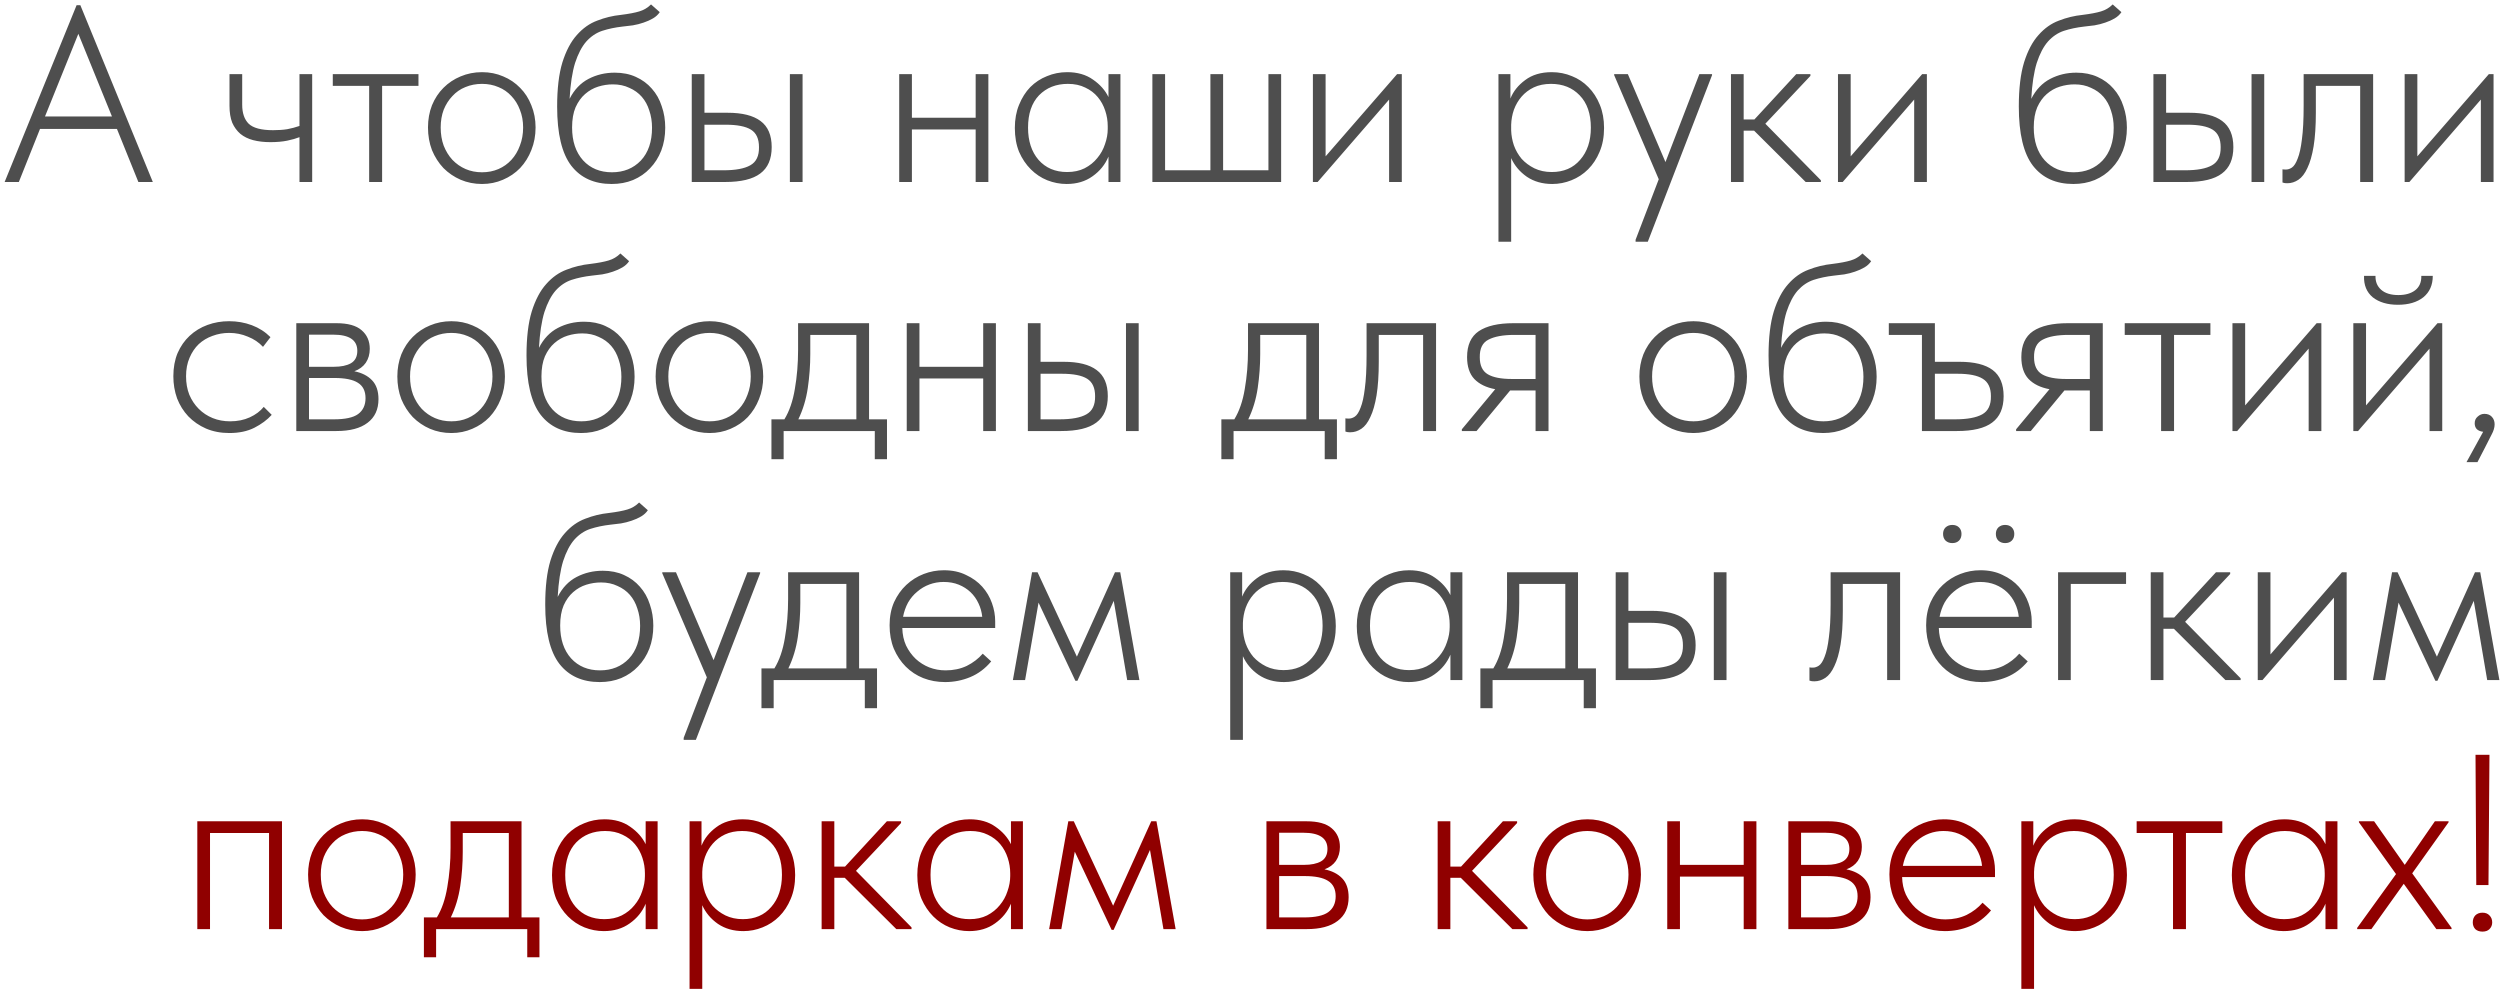 <?xml version="1.0" encoding="UTF-8"?> <svg xmlns="http://www.w3.org/2000/svg" width="522" height="207" viewBox="0 0 522 207" fill="none"><path d="M15.996 1.08H16.776L31.908 38H28.892L24.42 26.924H8.352L3.932 38H0.968L15.996 1.08ZM9.392 24.324H23.38L16.36 7.06L9.392 24.324ZM62.531 28.64C61.837 28.917 60.988 29.16 59.983 29.368C58.977 29.576 57.799 29.68 56.447 29.68C55.13 29.68 53.934 29.541 52.859 29.264C51.819 28.987 50.935 28.553 50.207 27.964C49.479 27.34 48.907 26.56 48.491 25.624C48.109 24.653 47.919 23.475 47.919 22.088V15.484H50.571V21.88C50.571 23.613 51.022 24.931 51.923 25.832C52.859 26.733 54.557 27.184 57.019 27.184C58.128 27.184 59.116 27.115 59.983 26.976C60.884 26.803 61.733 26.577 62.531 26.3V15.484H65.183V38H62.531V28.64ZM77.079 17.928H69.487V15.484H87.376V17.928H79.784V38H77.079V17.928ZM100.648 38.416C99.053 38.416 97.562 38.121 96.176 37.532C94.824 36.943 93.628 36.128 92.588 35.088C91.582 34.013 90.785 32.765 90.196 31.344C89.641 29.888 89.364 28.311 89.364 26.612C89.364 24.948 89.641 23.405 90.196 21.984C90.785 20.563 91.582 19.349 92.588 18.344C93.628 17.304 94.824 16.507 96.176 15.952C97.562 15.363 99.053 15.068 100.648 15.068C102.242 15.068 103.716 15.363 105.068 15.952C106.42 16.507 107.598 17.304 108.604 18.344C109.609 19.349 110.389 20.563 110.944 21.984C111.533 23.405 111.828 24.948 111.828 26.612C111.828 28.311 111.533 29.888 110.944 31.344C110.389 32.765 109.609 34.013 108.604 35.088C107.598 36.128 106.402 36.943 105.016 37.532C103.664 38.121 102.208 38.416 100.648 38.416ZM100.648 35.972C101.896 35.972 103.04 35.747 104.08 35.296C105.12 34.845 106.021 34.204 106.784 33.372C107.546 32.54 108.136 31.552 108.552 30.408C109.002 29.264 109.228 27.999 109.228 26.612C109.228 25.26 109.002 24.029 108.552 22.92C108.136 21.811 107.546 20.857 106.784 20.06C106.021 19.228 105.12 18.604 104.08 18.188C103.04 17.737 101.896 17.512 100.648 17.512C99.4 17.512 98.238 17.737 97.164 18.188C96.124 18.604 95.222 19.228 94.46 20.06C93.697 20.857 93.09 21.811 92.64 22.92C92.224 24.029 92.016 25.26 92.016 26.612C92.016 27.999 92.224 29.264 92.64 30.408C93.09 31.552 93.697 32.54 94.46 33.372C95.257 34.204 96.176 34.845 97.216 35.296C98.256 35.747 99.4 35.972 100.648 35.972ZM127.72 38.416C124.08 38.416 121.272 37.151 119.296 34.62C117.32 32.055 116.332 27.929 116.332 22.244C116.332 18.5 116.696 15.432 117.424 13.04C118.187 10.613 119.192 8.707 120.44 7.32C121.688 5.899 123.11 4.893 124.704 4.304C126.299 3.68 127.946 3.281 129.644 3.108C131.308 2.9 132.591 2.657 133.492 2.38C134.428 2.103 135.243 1.617 135.936 0.924L137.756 2.536C137.41 3.056 136.942 3.489 136.352 3.836C135.763 4.183 135.104 4.477 134.376 4.72C133.683 4.963 132.938 5.153 132.14 5.292C131.378 5.396 130.65 5.483 129.956 5.552C128.431 5.725 127.027 6.02 125.744 6.436C124.496 6.852 123.387 7.597 122.416 8.672C121.48 9.747 120.7 11.237 120.076 13.144C119.487 15.051 119.106 17.547 118.932 20.632C119.903 18.725 121.22 17.339 122.884 16.472C124.548 15.605 126.368 15.172 128.344 15.172C130.008 15.172 131.482 15.467 132.764 16.056C134.082 16.645 135.191 17.46 136.092 18.5C137.028 19.54 137.722 20.771 138.172 22.192C138.658 23.579 138.9 25.069 138.9 26.664C138.9 28.397 138.623 29.992 138.068 31.448C137.514 32.869 136.734 34.1 135.728 35.14C134.758 36.18 133.579 36.995 132.192 37.584C130.84 38.139 129.35 38.416 127.72 38.416ZM127.772 35.972C130.234 35.972 132.244 35.157 133.804 33.528C135.364 31.864 136.144 29.576 136.144 26.664C136.144 25.381 135.954 24.185 135.572 23.076C135.226 21.967 134.706 21.013 134.012 20.216C133.319 19.419 132.452 18.795 131.412 18.344C130.407 17.859 129.263 17.616 127.98 17.616C126.94 17.616 125.918 17.772 124.912 18.084C123.907 18.396 122.988 18.916 122.156 19.644C121.359 20.337 120.7 21.256 120.18 22.4C119.695 23.544 119.452 24.948 119.452 26.612C119.452 29.489 120.215 31.777 121.74 33.476C123.266 35.14 125.276 35.972 127.772 35.972ZM151.925 23.544C154.976 23.544 157.264 24.116 158.789 25.26C160.349 26.404 161.129 28.224 161.129 30.72C161.129 33.216 160.332 35.053 158.737 36.232C157.177 37.411 154.733 38 151.405 38H144.437V15.484H147.089V23.544H151.925ZM164.925 15.484H167.577V38H164.925V15.484ZM151.041 35.556C153.572 35.556 155.444 35.209 156.657 34.516C157.905 33.823 158.512 32.557 158.477 30.72C158.477 28.987 157.923 27.773 156.813 27.08C155.704 26.387 153.936 26.04 151.509 26.04H147.089V35.556H151.041ZM203.718 27.028H190.406V38H187.754V15.484H190.406V24.584H203.718V15.484H206.37V38H203.718V27.028ZM222.715 38.416C221.328 38.416 219.976 38.156 218.659 37.636C217.376 37.116 216.232 36.353 215.227 35.348C214.222 34.343 213.407 33.129 212.783 31.708C212.194 30.252 211.899 28.588 211.899 26.716C211.899 24.913 212.194 23.301 212.783 21.88C213.372 20.424 214.152 19.193 215.123 18.188C216.128 17.183 217.29 16.42 218.607 15.9C219.924 15.345 221.328 15.068 222.819 15.068C224.968 15.068 226.771 15.588 228.227 16.628C229.683 17.633 230.758 18.847 231.451 20.268V15.484H233.947V38H231.451V32.696C230.758 34.36 229.648 35.729 228.123 36.804C226.632 37.879 224.83 38.416 222.715 38.416ZM222.819 35.92C224.206 35.92 225.419 35.66 226.459 35.14C227.534 34.585 228.418 33.875 229.111 33.008C229.839 32.141 230.376 31.171 230.723 30.096C231.104 29.021 231.295 27.964 231.295 26.924V26.352C231.295 25.243 231.122 24.168 230.775 23.128C230.428 22.053 229.908 21.1 229.215 20.268C228.522 19.436 227.655 18.777 226.615 18.292C225.575 17.772 224.362 17.512 222.975 17.512C220.514 17.512 218.503 18.309 216.943 19.904C215.418 21.499 214.655 23.752 214.655 26.664C214.655 29.437 215.383 31.673 216.839 33.372C218.33 35.071 220.323 35.92 222.819 35.92ZM264.849 15.484H267.501V38H240.617V15.484H243.269V35.556H252.733V15.484H255.385V35.556H264.849V15.484ZM274.133 15.484H276.785V32.644L291.709 15.484H292.697V38H290.045V20.788L275.121 38H274.133V15.484ZM312.879 50.48V15.484H315.375V20.58C315.964 19.089 316.987 17.807 318.443 16.732C319.899 15.623 321.753 15.068 324.007 15.068C325.497 15.068 326.901 15.345 328.219 15.9C329.536 16.42 330.68 17.183 331.651 18.188C332.656 19.193 333.453 20.424 334.043 21.88C334.632 23.301 334.927 24.913 334.927 26.716C334.927 28.588 334.615 30.252 333.991 31.708C333.401 33.129 332.604 34.343 331.599 35.348C330.593 36.353 329.432 37.116 328.115 37.636C326.832 38.156 325.497 38.416 324.111 38.416C322.065 38.416 320.297 37.913 318.807 36.908C317.316 35.868 316.224 34.568 315.531 33.008V50.48H312.879ZM323.851 17.512C322.499 17.512 321.303 17.755 320.263 18.24C319.257 18.725 318.408 19.367 317.715 20.164C317.021 20.961 316.484 21.88 316.103 22.92C315.756 23.925 315.565 24.965 315.531 26.04V27.236C315.565 28.276 315.756 29.316 316.103 30.356C316.484 31.396 317.021 32.332 317.715 33.164C318.443 33.961 319.327 34.62 320.367 35.14C321.441 35.66 322.655 35.92 324.007 35.92C326.503 35.92 328.479 35.071 329.935 33.372C331.425 31.673 332.171 29.437 332.171 26.664C332.171 23.752 331.391 21.499 329.831 19.904C328.305 18.309 326.312 17.512 323.851 17.512ZM341.511 50.064L346.347 37.428L337.039 15.692V15.484H339.899L347.751 33.84L354.823 15.484H357.475V15.692L344.059 50.48H341.511V50.064ZM361.426 15.484H364.078V24.948H366.314L375.05 15.484H378.014V15.848L368.602 25.832L380.198 37.636V38H377.026L366.262 27.288H364.078V38H361.426V15.484ZM383.769 15.484H386.421V32.644L401.345 15.484H402.333V38H399.681V20.788L384.757 38H383.769V15.484ZM432.915 38.416C429.276 38.416 426.468 37.151 424.492 34.62C422.516 32.055 421.528 27.929 421.528 22.244C421.528 18.5 421.892 15.432 422.619 13.04C423.382 10.613 424.388 8.707 425.636 7.32C426.884 5.899 428.305 4.893 429.9 4.304C431.494 3.68 433.141 3.281 434.84 3.108C436.504 2.9 437.786 2.657 438.688 2.38C439.624 2.103 440.438 1.617 441.132 0.924L442.952 2.536C442.605 3.056 442.137 3.489 441.548 3.836C440.958 4.183 440.3 4.477 439.572 4.72C438.878 4.963 438.133 5.153 437.336 5.292C436.573 5.396 435.845 5.483 435.152 5.552C433.626 5.725 432.222 6.02 430.94 6.436C429.692 6.852 428.582 7.597 427.612 8.672C426.676 9.747 425.896 11.237 425.272 13.144C424.682 15.051 424.301 17.547 424.128 20.632C425.098 18.725 426.416 17.339 428.08 16.472C429.744 15.605 431.564 15.172 433.54 15.172C435.204 15.172 436.677 15.467 437.96 16.056C439.277 16.645 440.386 17.46 441.288 18.5C442.224 19.54 442.917 20.771 443.368 22.192C443.853 23.579 444.096 25.069 444.096 26.664C444.096 28.397 443.818 29.992 443.264 31.448C442.709 32.869 441.929 34.1 440.924 35.14C439.953 36.18 438.774 36.995 437.388 37.584C436.036 38.139 434.545 38.416 432.915 38.416ZM432.968 35.972C435.429 35.972 437.44 35.157 439 33.528C440.56 31.864 441.34 29.576 441.34 26.664C441.34 25.381 441.149 24.185 440.768 23.076C440.421 21.967 439.901 21.013 439.208 20.216C438.514 19.419 437.648 18.795 436.608 18.344C435.602 17.859 434.458 17.616 433.176 17.616C432.136 17.616 431.113 17.772 430.108 18.084C429.102 18.396 428.184 18.916 427.352 19.644C426.554 20.337 425.896 21.256 425.376 22.4C424.89 23.544 424.648 24.948 424.648 26.612C424.648 29.489 425.41 31.777 426.936 33.476C428.461 35.14 430.472 35.972 432.968 35.972ZM457.121 23.544C460.171 23.544 462.459 24.116 463.985 25.26C465.545 26.404 466.325 28.224 466.325 30.72C466.325 33.216 465.527 35.053 463.933 36.232C462.373 37.411 459.929 38 456.601 38H449.633V15.484H452.285V23.544H457.121ZM470.121 15.484H472.773V38H470.121V15.484ZM456.237 35.556C458.767 35.556 460.639 35.209 461.853 34.516C463.101 33.823 463.707 32.557 463.673 30.72C463.673 28.987 463.118 27.773 462.009 27.08C460.899 26.387 459.131 26.04 456.705 26.04H452.285V35.556H456.237ZM477.621 38.26C477.344 38.26 477.119 38.243 476.945 38.208C476.772 38.173 476.651 38.139 476.581 38.104V35.348C476.72 35.383 476.963 35.4 477.309 35.4C477.725 35.4 478.141 35.261 478.557 34.984C479.008 34.672 479.407 34.048 479.753 33.112C480.135 32.176 480.429 30.841 480.637 29.108C480.88 27.34 481.001 25 481.001 22.088V15.484H495.509V38H492.805V17.928H483.549V23.492C483.549 26.3 483.393 28.657 483.081 30.564C482.769 32.436 482.336 33.944 481.781 35.088C481.261 36.232 480.637 37.047 479.909 37.532C479.181 38.017 478.419 38.26 477.621 38.26ZM502.09 15.484H504.742V32.644L519.666 15.484H520.654V38H518.002V20.788L503.078 38H502.09V15.484ZM47.896 90.416C46.093 90.416 44.464 90.104 43.008 89.48C41.586 88.856 40.356 88.007 39.316 86.932C38.31 85.857 37.53 84.609 36.976 83.188C36.456 81.732 36.196 80.189 36.196 78.56C36.196 76.757 36.49 75.145 37.08 73.724C37.704 72.303 38.536 71.107 39.576 70.136C40.65 69.131 41.898 68.368 43.32 67.848C44.741 67.328 46.249 67.068 47.844 67.068C49.508 67.068 51.085 67.345 52.576 67.9C54.066 68.455 55.366 69.287 56.476 70.396L54.916 72.424C54.049 71.488 52.992 70.777 51.744 70.292C50.53 69.772 49.23 69.512 47.844 69.512C46.63 69.512 45.469 69.72 44.36 70.136C43.285 70.517 42.332 71.089 41.5 71.852C40.702 72.615 40.061 73.568 39.576 74.712C39.09 75.821 38.848 77.104 38.848 78.56C38.848 79.981 39.073 81.264 39.524 82.408C40.009 83.552 40.668 84.54 41.5 85.372C42.332 86.204 43.302 86.845 44.412 87.296C45.521 87.747 46.734 87.972 48.052 87.972C49.577 87.972 50.946 87.695 52.16 87.14C53.373 86.585 54.344 85.857 55.072 84.956L56.736 86.62C55.8 87.66 54.586 88.561 53.096 89.324C51.64 90.052 49.906 90.416 47.896 90.416ZM61.867 67.484H70.239C72.631 67.484 74.382 67.969 75.491 68.94C76.635 69.911 77.207 71.211 77.207 72.84C77.207 73.949 76.93 74.92 76.375 75.752C75.82 76.549 75.023 77.139 73.983 77.52C75.543 77.832 76.774 78.456 77.675 79.392C78.576 80.328 79.027 81.645 79.027 83.344C79.027 85.493 78.264 87.14 76.739 88.284C75.248 89.428 73.082 90 70.239 90H61.867V67.484ZM64.519 78.924V87.556H69.719C72.076 87.556 73.758 87.192 74.763 86.464C75.803 85.701 76.323 84.592 76.323 83.136C76.323 81.645 75.786 80.571 74.711 79.912C73.671 79.253 72.042 78.924 69.823 78.924H64.519ZM64.519 69.876V76.584H69.719C71.21 76.584 72.388 76.341 73.255 75.856C74.156 75.336 74.607 74.469 74.607 73.256C74.607 71.003 72.926 69.876 69.563 69.876H64.519ZM94.249 90.416C92.655 90.416 91.164 90.121 89.777 89.532C88.425 88.943 87.229 88.128 86.189 87.088C85.184 86.013 84.387 84.765 83.797 83.344C83.243 81.888 82.965 80.311 82.965 78.612C82.965 76.948 83.243 75.405 83.797 73.984C84.387 72.563 85.184 71.349 86.189 70.344C87.229 69.304 88.425 68.507 89.777 67.952C91.164 67.363 92.655 67.068 94.249 67.068C95.844 67.068 97.317 67.363 98.669 67.952C100.021 68.507 101.2 69.304 102.205 70.344C103.211 71.349 103.991 72.563 104.545 73.984C105.135 75.405 105.429 76.948 105.429 78.612C105.429 80.311 105.135 81.888 104.545 83.344C103.991 84.765 103.211 86.013 102.205 87.088C101.2 88.128 100.004 88.943 98.617 89.532C97.265 90.121 95.809 90.416 94.249 90.416ZM94.249 87.972C95.497 87.972 96.641 87.747 97.681 87.296C98.721 86.845 99.623 86.204 100.385 85.372C101.148 84.54 101.737 83.552 102.153 82.408C102.604 81.264 102.829 79.999 102.829 78.612C102.829 77.26 102.604 76.029 102.153 74.92C101.737 73.811 101.148 72.857 100.385 72.06C99.623 71.228 98.721 70.604 97.681 70.188C96.641 69.737 95.497 69.512 94.249 69.512C93.001 69.512 91.84 69.737 90.765 70.188C89.725 70.604 88.824 71.228 88.061 72.06C87.299 72.857 86.692 73.811 86.241 74.92C85.825 76.029 85.617 77.26 85.617 78.612C85.617 79.999 85.825 81.264 86.241 82.408C86.692 83.552 87.299 84.54 88.061 85.372C88.859 86.204 89.777 86.845 90.817 87.296C91.857 87.747 93.001 87.972 94.249 87.972ZM121.322 90.416C117.682 90.416 114.874 89.151 112.898 86.62C110.922 84.055 109.934 79.929 109.934 74.244C109.934 70.5 110.298 67.432 111.026 65.04C111.788 62.613 112.794 60.707 114.042 59.32C115.29 57.899 116.711 56.893 118.306 56.304C119.9 55.68 121.547 55.281 123.246 55.108C124.91 54.9 126.192 54.657 127.094 54.38C128.03 54.103 128.844 53.617 129.538 52.924L131.358 54.536C131.011 55.056 130.543 55.489 129.954 55.836C129.364 56.183 128.706 56.477 127.978 56.72C127.284 56.963 126.539 57.153 125.742 57.292C124.979 57.396 124.251 57.483 123.558 57.552C122.032 57.725 120.628 58.02 119.346 58.436C118.098 58.852 116.988 59.597 116.018 60.672C115.082 61.747 114.302 63.237 113.678 65.144C113.088 67.051 112.707 69.547 112.534 72.632C113.504 70.725 114.822 69.339 116.486 68.472C118.15 67.605 119.97 67.172 121.946 67.172C123.61 67.172 125.083 67.467 126.366 68.056C127.683 68.645 128.792 69.46 129.694 70.5C130.63 71.54 131.323 72.771 131.774 74.192C132.259 75.579 132.502 77.069 132.502 78.664C132.502 80.397 132.224 81.992 131.67 83.448C131.115 84.869 130.335 86.1 129.33 87.14C128.359 88.18 127.18 88.995 125.794 89.584C124.442 90.139 122.951 90.416 121.322 90.416ZM121.374 87.972C123.835 87.972 125.846 87.157 127.406 85.528C128.966 83.864 129.746 81.576 129.746 78.664C129.746 77.381 129.555 76.185 129.174 75.076C128.827 73.967 128.307 73.013 127.614 72.216C126.92 71.419 126.054 70.795 125.014 70.344C124.008 69.859 122.864 69.616 121.582 69.616C120.542 69.616 119.519 69.772 118.514 70.084C117.508 70.396 116.59 70.916 115.758 71.644C114.96 72.337 114.302 73.256 113.782 74.4C113.296 75.544 113.054 76.948 113.054 78.612C113.054 81.489 113.816 83.777 115.342 85.476C116.867 87.14 118.878 87.972 121.374 87.972ZM148.179 90.416C146.584 90.416 145.094 90.121 143.707 89.532C142.355 88.943 141.159 88.128 140.119 87.088C139.114 86.013 138.316 84.765 137.727 83.344C137.172 81.888 136.895 80.311 136.895 78.612C136.895 76.948 137.172 75.405 137.727 73.984C138.316 72.563 139.114 71.349 140.119 70.344C141.159 69.304 142.355 68.507 143.707 67.952C145.094 67.363 146.584 67.068 148.179 67.068C149.774 67.068 151.247 67.363 152.599 67.952C153.951 68.507 155.13 69.304 156.135 70.344C157.14 71.349 157.92 72.563 158.475 73.984C159.064 75.405 159.359 76.948 159.359 78.612C159.359 80.311 159.064 81.888 158.475 83.344C157.92 84.765 157.14 86.013 156.135 87.088C155.13 88.128 153.934 88.943 152.547 89.532C151.195 90.121 149.739 90.416 148.179 90.416ZM148.179 87.972C149.427 87.972 150.571 87.747 151.611 87.296C152.651 86.845 153.552 86.204 154.315 85.372C155.078 84.54 155.667 83.552 156.083 82.408C156.534 81.264 156.759 79.999 156.759 78.612C156.759 77.26 156.534 76.029 156.083 74.92C155.667 73.811 155.078 72.857 154.315 72.06C153.552 71.228 152.651 70.604 151.611 70.188C150.571 69.737 149.427 69.512 148.179 69.512C146.931 69.512 145.77 69.737 144.695 70.188C143.655 70.604 142.754 71.228 141.991 72.06C141.228 72.857 140.622 73.811 140.171 74.92C139.755 76.029 139.547 77.26 139.547 78.612C139.547 79.999 139.755 81.264 140.171 82.408C140.622 83.552 141.228 84.54 141.991 85.372C142.788 86.204 143.707 86.845 144.747 87.296C145.787 87.747 146.931 87.972 148.179 87.972ZM161.076 87.556H163.78C164.82 85.857 165.548 83.743 165.964 81.212C166.415 78.647 166.64 75.925 166.64 73.048V67.484H181.46V87.556H185.204V95.876H182.656V90H163.624V95.876H161.076V87.556ZM169.188 73.88C169.188 76.272 169.015 78.647 168.668 81.004C168.321 83.361 167.663 85.545 166.692 87.556H178.808V69.928H169.188V73.88ZM205.292 79.028H191.98V90H189.328V67.484H191.98V76.584H205.292V67.484H207.944V90H205.292V79.028ZM222.105 75.544C225.156 75.544 227.444 76.116 228.969 77.26C230.529 78.404 231.309 80.224 231.309 82.72C231.309 85.216 230.512 87.053 228.917 88.232C227.357 89.411 224.913 90 221.585 90H214.617V67.484H217.269V75.544H222.105ZM235.105 67.484H237.757V90H235.105V67.484ZM221.221 87.556C223.752 87.556 225.624 87.209 226.837 86.516C228.085 85.823 228.692 84.557 228.657 82.72C228.657 80.987 228.102 79.773 226.993 79.08C225.884 78.387 224.116 78.04 221.689 78.04H217.269V87.556H221.221ZM255.021 87.556H257.725C258.765 85.857 259.493 83.743 259.909 81.212C260.36 78.647 260.585 75.925 260.585 73.048V67.484H275.405V87.556H279.149V95.876H276.601V90H257.569V95.876H255.021V87.556ZM263.133 73.88C263.133 76.272 262.96 78.647 262.613 81.004C262.267 83.361 261.608 85.545 260.637 87.556H272.753V69.928H263.133V73.88ZM281.961 90.26C281.684 90.26 281.458 90.243 281.285 90.208C281.112 90.173 280.99 90.139 280.921 90.104V87.348C281.06 87.383 281.302 87.4 281.649 87.4C282.065 87.4 282.481 87.261 282.897 86.984C283.348 86.672 283.746 86.048 284.093 85.112C284.474 84.176 284.769 82.841 284.977 81.108C285.22 79.34 285.341 77 285.341 74.088V67.484H299.849V90H297.145V69.928H287.889V75.492C287.889 78.3 287.733 80.657 287.421 82.564C287.109 84.436 286.676 85.944 286.121 87.088C285.601 88.232 284.977 89.047 284.249 89.532C283.521 90.017 282.758 90.26 281.961 90.26ZM305.234 89.636L312.202 81.264C310.33 80.917 308.874 80.207 307.834 79.132C306.828 78.057 306.326 76.532 306.326 74.556C306.326 72.06 307.14 70.257 308.77 69.148C310.434 68.039 312.843 67.484 315.998 67.484H323.33V90H320.626V81.524H315.478H315.322L308.302 90H305.234V89.636ZM320.626 79.132V69.928H316.206C313.848 69.928 312.046 70.257 310.798 70.916C309.55 71.54 308.943 72.771 308.978 74.608C308.978 76.307 309.532 77.485 310.642 78.144C311.751 78.803 313.432 79.132 315.686 79.132H320.626ZM353.589 90.416C351.994 90.416 350.504 90.121 349.117 89.532C347.765 88.943 346.569 88.128 345.529 87.088C344.524 86.013 343.726 84.765 343.137 83.344C342.582 81.888 342.305 80.311 342.305 78.612C342.305 76.948 342.582 75.405 343.137 73.984C343.726 72.563 344.524 71.349 345.529 70.344C346.569 69.304 347.765 68.507 349.117 67.952C350.504 67.363 351.994 67.068 353.589 67.068C355.184 67.068 356.657 67.363 358.009 67.952C359.361 68.507 360.54 69.304 361.545 70.344C362.55 71.349 363.33 72.563 363.885 73.984C364.474 75.405 364.769 76.948 364.769 78.612C364.769 80.311 364.474 81.888 363.885 83.344C363.33 84.765 362.55 86.013 361.545 87.088C360.54 88.128 359.344 88.943 357.957 89.532C356.605 90.121 355.149 90.416 353.589 90.416ZM353.589 87.972C354.837 87.972 355.981 87.747 357.021 87.296C358.061 86.845 358.962 86.204 359.725 85.372C360.488 84.54 361.077 83.552 361.493 82.408C361.944 81.264 362.169 79.999 362.169 78.612C362.169 77.26 361.944 76.029 361.493 74.92C361.077 73.811 360.488 72.857 359.725 72.06C358.962 71.228 358.061 70.604 357.021 70.188C355.981 69.737 354.837 69.512 353.589 69.512C352.341 69.512 351.18 69.737 350.105 70.188C349.065 70.604 348.164 71.228 347.401 72.06C346.638 72.857 346.032 73.811 345.581 74.92C345.165 76.029 344.957 77.26 344.957 78.612C344.957 79.999 345.165 81.264 345.581 82.408C346.032 83.552 346.638 84.54 347.401 85.372C348.198 86.204 349.117 86.845 350.157 87.296C351.197 87.747 352.341 87.972 353.589 87.972ZM380.662 90.416C377.022 90.416 374.214 89.151 372.238 86.62C370.262 84.055 369.274 79.929 369.274 74.244C369.274 70.5 369.638 67.432 370.366 65.04C371.128 62.613 372.134 60.707 373.382 59.32C374.63 57.899 376.051 56.893 377.646 56.304C379.24 55.68 380.887 55.281 382.586 55.108C384.25 54.9 385.532 54.657 386.434 54.38C387.37 54.103 388.184 53.617 388.878 52.924L390.698 54.536C390.351 55.056 389.883 55.489 389.294 55.836C388.704 56.183 388.046 56.477 387.318 56.72C386.624 56.963 385.879 57.153 385.082 57.292C384.319 57.396 383.591 57.483 382.898 57.552C381.372 57.725 379.968 58.02 378.686 58.436C377.438 58.852 376.328 59.597 375.358 60.672C374.422 61.747 373.642 63.237 373.018 65.144C372.428 67.051 372.047 69.547 371.874 72.632C372.844 70.725 374.162 69.339 375.826 68.472C377.49 67.605 379.31 67.172 381.286 67.172C382.95 67.172 384.423 67.467 385.706 68.056C387.023 68.645 388.132 69.46 389.034 70.5C389.97 71.54 390.663 72.771 391.114 74.192C391.599 75.579 391.842 77.069 391.842 78.664C391.842 80.397 391.564 81.992 391.01 83.448C390.455 84.869 389.675 86.1 388.67 87.14C387.699 88.18 386.52 88.995 385.134 89.584C383.782 90.139 382.291 90.416 380.662 90.416ZM380.714 87.972C383.175 87.972 385.186 87.157 386.746 85.528C388.306 83.864 389.086 81.576 389.086 78.664C389.086 77.381 388.895 76.185 388.514 75.076C388.167 73.967 387.647 73.013 386.954 72.216C386.26 71.419 385.394 70.795 384.354 70.344C383.348 69.859 382.204 69.616 380.922 69.616C379.882 69.616 378.859 69.772 377.854 70.084C376.848 70.396 375.93 70.916 375.098 71.644C374.3 72.337 373.642 73.256 373.122 74.4C372.636 75.544 372.394 76.948 372.394 78.612C372.394 81.489 373.156 83.777 374.682 85.476C376.207 87.14 378.218 87.972 380.714 87.972ZM401.3 69.928H394.384V67.484H404.004V75.544H409.152C412.237 75.544 414.542 76.116 416.068 77.26C417.593 78.404 418.356 80.224 418.356 82.72C418.356 85.216 417.558 87.053 415.964 88.232C414.404 89.411 411.96 90 408.632 90H401.3V69.928ZM408.216 87.556C410.746 87.556 412.636 87.209 413.884 86.516C415.132 85.823 415.738 84.557 415.704 82.72C415.704 80.987 415.132 79.773 413.988 79.08C412.878 78.387 411.128 78.04 408.736 78.04H404.004V87.556H408.216ZM420.964 89.636L427.932 81.264C426.06 80.917 424.604 80.207 423.564 79.132C422.559 78.057 422.056 76.532 422.056 74.556C422.056 72.06 422.871 70.257 424.5 69.148C426.164 68.039 428.573 67.484 431.728 67.484H439.06V90H436.356V81.524H431.208H431.052L424.032 90H420.964V89.636ZM436.356 79.132V69.928H431.936C429.579 69.928 427.776 70.257 426.528 70.916C425.28 71.54 424.673 72.771 424.708 74.608C424.708 76.307 425.263 77.485 426.372 78.144C427.481 78.803 429.163 79.132 431.416 79.132H436.356ZM451.236 69.928H443.644V67.484H461.532V69.928H453.94V90H451.236V69.928ZM466.137 67.484H468.789V84.644L483.713 67.484H484.701V90H482.049V72.788L467.125 90H466.137V67.484ZM491.375 67.484H494.027V84.644L508.951 67.484H509.939V90H507.287V72.788L492.363 90H491.375V67.484ZM500.683 63.636C498.499 63.636 496.748 63.116 495.431 62.076C494.148 61.001 493.542 59.511 493.611 57.604H496.003C495.968 58.817 496.367 59.788 497.199 60.516C498.031 61.244 499.227 61.608 500.787 61.608C502.243 61.608 503.404 61.279 504.271 60.62C505.172 59.927 505.606 58.921 505.571 57.604H507.963C507.963 59.511 507.304 61.001 505.987 62.076C504.67 63.116 502.902 63.636 500.683 63.636ZM518.485 90.156C517.896 90.087 517.445 89.896 517.133 89.584C516.856 89.272 516.717 88.873 516.717 88.388C516.717 87.799 516.925 87.331 517.341 86.984C517.757 86.603 518.225 86.412 518.745 86.412C519.404 86.412 519.924 86.62 520.305 87.036C520.686 87.452 520.877 87.972 520.877 88.596C520.877 89.255 520.669 89.965 520.253 90.728C519.872 91.491 519.386 92.444 518.797 93.588L517.289 96.5H515.001L518.485 90.156ZM125.232 142.416C121.592 142.416 118.784 141.151 116.808 138.62C114.832 136.055 113.844 131.929 113.844 126.244C113.844 122.5 114.208 119.432 114.936 117.04C115.699 114.613 116.704 112.707 117.952 111.32C119.2 109.899 120.621 108.893 122.216 108.304C123.811 107.68 125.457 107.281 127.156 107.108C128.82 106.9 130.103 106.657 131.004 106.38C131.94 106.103 132.755 105.617 133.448 104.924L135.268 106.536C134.921 107.056 134.453 107.489 133.864 107.836C133.275 108.183 132.616 108.477 131.888 108.72C131.195 108.963 130.449 109.153 129.652 109.292C128.889 109.396 128.161 109.483 127.468 109.552C125.943 109.725 124.539 110.02 123.256 110.436C122.008 110.852 120.899 111.597 119.928 112.672C118.992 113.747 118.212 115.237 117.588 117.144C116.999 119.051 116.617 121.547 116.444 124.632C117.415 122.725 118.732 121.339 120.396 120.472C122.06 119.605 123.88 119.172 125.856 119.172C127.52 119.172 128.993 119.467 130.276 120.056C131.593 120.645 132.703 121.46 133.604 122.5C134.54 123.54 135.233 124.771 135.684 126.192C136.169 127.579 136.412 129.069 136.412 130.664C136.412 132.397 136.135 133.992 135.58 135.448C135.025 136.869 134.245 138.1 133.24 139.14C132.269 140.18 131.091 140.995 129.704 141.584C128.352 142.139 126.861 142.416 125.232 142.416ZM125.284 139.972C127.745 139.972 129.756 139.157 131.316 137.528C132.876 135.864 133.656 133.576 133.656 130.664C133.656 129.381 133.465 128.185 133.084 127.076C132.737 125.967 132.217 125.013 131.524 124.216C130.831 123.419 129.964 122.795 128.924 122.344C127.919 121.859 126.775 121.616 125.492 121.616C124.452 121.616 123.429 121.772 122.424 122.084C121.419 122.396 120.5 122.916 119.668 123.644C118.871 124.337 118.212 125.256 117.692 126.4C117.207 127.544 116.964 128.948 116.964 130.612C116.964 133.489 117.727 135.777 119.252 137.476C120.777 139.14 122.788 139.972 125.284 139.972ZM142.753 154.064L147.589 141.428L138.281 119.692V119.484H141.141L148.993 137.84L156.065 119.484H158.717V119.692L145.301 154.48H142.753V154.064ZM158.994 139.556H161.698C162.738 137.857 163.466 135.743 163.882 133.212C164.333 130.647 164.558 127.925 164.558 125.048V119.484H179.378V139.556H183.122V147.876H180.574V142H161.542V147.876H158.994V139.556ZM167.106 125.88C167.106 128.272 166.933 130.647 166.586 133.004C166.239 135.361 165.581 137.545 164.61 139.556H176.726V121.928H167.106V125.88ZM197.343 142.416C195.713 142.416 194.188 142.139 192.767 141.584C191.38 141.029 190.167 140.232 189.127 139.192C188.087 138.152 187.255 136.904 186.631 135.448C186.041 133.992 185.747 132.363 185.747 130.56C185.747 128.757 186.059 127.145 186.683 125.724C187.341 124.303 188.191 123.107 189.231 122.136C190.305 121.131 191.519 120.368 192.871 119.848C194.223 119.328 195.627 119.068 197.083 119.068C198.851 119.068 200.393 119.397 201.711 120.056C203.063 120.68 204.189 121.495 205.091 122.5C205.992 123.505 206.668 124.649 207.119 125.932C207.569 127.18 207.795 128.445 207.795 129.728V131.132H188.399C188.433 132.484 188.693 133.697 189.179 134.772C189.699 135.847 190.375 136.783 191.206 137.58C192.039 138.343 192.975 138.932 194.015 139.348C195.089 139.764 196.233 139.972 197.447 139.972C199.076 139.972 200.549 139.66 201.867 139.036C203.184 138.377 204.293 137.528 205.195 136.488L206.963 138.1C205.715 139.591 204.259 140.683 202.595 141.376C200.931 142.069 199.18 142.416 197.343 142.416ZM197.031 121.512C195.991 121.512 195.003 121.685 194.067 122.032C193.131 122.379 192.281 122.881 191.519 123.54C190.756 124.164 190.115 124.927 189.595 125.828C189.109 126.729 188.763 127.717 188.555 128.792H205.091C204.987 127.787 204.727 126.851 204.311 125.984C203.895 125.083 203.34 124.303 202.647 123.644C201.953 122.985 201.139 122.465 200.203 122.084C199.267 121.703 198.209 121.512 197.031 121.512ZM215.495 119.484H216.639L224.855 137.112L232.811 119.484H233.903L237.907 142H235.359L232.551 125.464L224.959 142.156H224.543L216.847 125.828L214.039 142H211.491L215.495 119.484ZM256.867 154.48V119.484H259.363V124.58C259.952 123.089 260.975 121.807 262.431 120.732C263.887 119.623 265.742 119.068 267.995 119.068C269.486 119.068 270.89 119.345 272.207 119.9C273.524 120.42 274.668 121.183 275.639 122.188C276.644 123.193 277.442 124.424 278.031 125.88C278.62 127.301 278.915 128.913 278.915 130.716C278.915 132.588 278.603 134.252 277.979 135.708C277.39 137.129 276.592 138.343 275.587 139.348C274.582 140.353 273.42 141.116 272.103 141.636C270.82 142.156 269.486 142.416 268.099 142.416C266.054 142.416 264.286 141.913 262.795 140.908C261.304 139.868 260.212 138.568 259.519 137.008V154.48H256.867ZM267.839 121.512C266.487 121.512 265.291 121.755 264.251 122.24C263.246 122.725 262.396 123.367 261.703 124.164C261.01 124.961 260.472 125.88 260.091 126.92C259.744 127.925 259.554 128.965 259.519 130.04V131.236C259.554 132.276 259.744 133.316 260.091 134.356C260.472 135.396 261.01 136.332 261.703 137.164C262.431 137.961 263.315 138.62 264.355 139.14C265.43 139.66 266.643 139.92 267.995 139.92C270.491 139.92 272.467 139.071 273.923 137.372C275.414 135.673 276.159 133.437 276.159 130.664C276.159 127.752 275.379 125.499 273.819 123.904C272.294 122.309 270.3 121.512 267.839 121.512ZM294.113 142.416C292.727 142.416 291.375 142.156 290.057 141.636C288.775 141.116 287.631 140.353 286.625 139.348C285.62 138.343 284.805 137.129 284.181 135.708C283.592 134.252 283.297 132.588 283.297 130.716C283.297 128.913 283.592 127.301 284.181 125.88C284.771 124.424 285.551 123.193 286.521 122.188C287.527 121.183 288.688 120.42 290.005 119.9C291.323 119.345 292.727 119.068 294.217 119.068C296.367 119.068 298.169 119.588 299.625 120.628C301.081 121.633 302.156 122.847 302.849 124.268V119.484H305.345V142H302.849V136.696C302.156 138.36 301.047 139.729 299.521 140.804C298.031 141.879 296.228 142.416 294.113 142.416ZM294.217 139.92C295.604 139.92 296.817 139.66 297.857 139.14C298.932 138.585 299.816 137.875 300.509 137.008C301.237 136.141 301.775 135.171 302.121 134.096C302.503 133.021 302.693 131.964 302.693 130.924V130.352C302.693 129.243 302.52 128.168 302.173 127.128C301.827 126.053 301.307 125.1 300.613 124.268C299.92 123.436 299.053 122.777 298.013 122.292C296.973 121.772 295.76 121.512 294.373 121.512C291.912 121.512 289.901 122.309 288.341 123.904C286.816 125.499 286.053 127.752 286.053 130.664C286.053 133.437 286.781 135.673 288.237 137.372C289.728 139.071 291.721 139.92 294.217 139.92ZM309.104 139.556H311.808C312.848 137.857 313.576 135.743 313.992 133.212C314.442 130.647 314.668 127.925 314.668 125.048V119.484H329.488V139.556H333.232V147.876H330.684V142H311.652V147.876H309.104V139.556ZM317.216 125.88C317.216 128.272 317.042 130.647 316.696 133.004C316.349 135.361 315.69 137.545 314.72 139.556H326.836V121.928H317.216V125.88ZM344.843 127.544C347.894 127.544 350.182 128.116 351.707 129.26C353.267 130.404 354.047 132.224 354.047 134.72C354.047 137.216 353.25 139.053 351.655 140.232C350.095 141.411 347.651 142 344.323 142H337.355V119.484H340.007V127.544H344.843ZM357.843 119.484H360.495V142H357.843V119.484ZM343.959 139.556C346.49 139.556 348.362 139.209 349.575 138.516C350.823 137.823 351.43 136.557 351.395 134.72C351.395 132.987 350.841 131.773 349.731 131.08C348.622 130.387 346.854 130.04 344.427 130.04H340.007V139.556H343.959ZM378.852 142.26C378.574 142.26 378.349 142.243 378.176 142.208C378.002 142.173 377.881 142.139 377.812 142.104V139.348C377.95 139.383 378.193 139.4 378.54 139.4C378.956 139.4 379.372 139.261 379.788 138.984C380.238 138.672 380.637 138.048 380.984 137.112C381.365 136.176 381.66 134.841 381.868 133.108C382.11 131.34 382.232 129 382.232 126.088V119.484H396.74V142H394.036V121.928H384.78V127.492C384.78 130.3 384.624 132.657 384.312 134.564C384 136.436 383.566 137.944 383.012 139.088C382.492 140.232 381.868 141.047 381.14 141.532C380.412 142.017 379.649 142.26 378.852 142.26ZM413.772 142.416C412.143 142.416 410.618 142.139 409.196 141.584C407.81 141.029 406.596 140.232 405.556 139.192C404.516 138.152 403.684 136.904 403.06 135.448C402.471 133.992 402.176 132.363 402.176 130.56C402.176 128.757 402.488 127.145 403.112 125.724C403.771 124.303 404.62 123.107 405.66 122.136C406.735 121.131 407.948 120.368 409.3 119.848C410.652 119.328 412.056 119.068 413.512 119.068C415.28 119.068 416.823 119.397 418.14 120.056C419.492 120.68 420.619 121.495 421.52 122.5C422.422 123.505 423.098 124.649 423.548 125.932C423.999 127.18 424.224 128.445 424.224 129.728V131.132H404.828C404.863 132.484 405.123 133.697 405.608 134.772C406.128 135.847 406.804 136.783 407.636 137.58C408.468 138.343 409.404 138.932 410.444 139.348C411.519 139.764 412.663 139.972 413.876 139.972C415.506 139.972 416.979 139.66 418.296 139.036C419.614 138.377 420.723 137.528 421.624 136.488L423.392 138.1C422.144 139.591 420.688 140.683 419.024 141.376C417.36 142.069 415.61 142.416 413.772 142.416ZM413.46 121.512C412.42 121.512 411.432 121.685 410.496 122.032C409.56 122.379 408.711 122.881 407.948 123.54C407.186 124.164 406.544 124.927 406.024 125.828C405.539 126.729 405.192 127.717 404.984 128.792H421.52C421.416 127.787 421.156 126.851 420.74 125.984C420.324 125.083 419.77 124.303 419.076 123.644C418.383 122.985 417.568 122.465 416.632 122.084C415.696 121.703 414.639 121.512 413.46 121.512ZM407.636 113.4C407.082 113.4 406.614 113.227 406.232 112.88C405.886 112.533 405.712 112.065 405.712 111.476C405.712 110.921 405.886 110.471 406.232 110.124C406.614 109.777 407.082 109.604 407.636 109.604C408.226 109.604 408.694 109.777 409.04 110.124C409.387 110.471 409.56 110.921 409.56 111.476C409.56 112.065 409.387 112.533 409.04 112.88C408.694 113.227 408.226 113.4 407.636 113.4ZM418.66 113.4C418.106 113.4 417.638 113.227 417.256 112.88C416.91 112.533 416.736 112.065 416.736 111.476C416.736 110.921 416.91 110.471 417.256 110.124C417.638 109.777 418.106 109.604 418.66 109.604C419.25 109.604 419.718 109.777 420.064 110.124C420.411 110.471 420.584 110.921 420.584 111.476C420.584 112.065 420.411 112.533 420.064 112.88C419.718 113.227 419.25 113.4 418.66 113.4ZM429.726 119.484H443.922V121.928H432.378V142H429.726V119.484ZM449.074 119.484H451.726V128.948H453.962L462.698 119.484H465.662V119.848L456.25 129.832L467.846 141.636V142H464.674L453.91 131.288H451.726V142H449.074V119.484ZM471.418 119.484H474.07V136.644L488.994 119.484H489.982V142H487.33V124.788L472.406 142H471.418V119.484ZM499.464 119.484H500.608L508.824 137.112L516.78 119.484H517.872L521.876 142H519.328L516.52 125.464L508.928 142.156H508.512L500.816 125.828L498.008 142H495.46L499.464 119.484Z" fill="#4E4E4E"></path><path d="M41.199 171.484H58.879V194H56.175V173.928H43.851V194H41.199V171.484ZM75.612 194.416C74.018 194.416 72.527 194.121 71.141 193.532C69.788 192.943 68.593 192.128 67.552 191.088C66.547 190.013 65.75 188.765 65.16 187.344C64.606 185.888 64.329 184.311 64.329 182.612C64.329 180.948 64.606 179.405 65.16 177.984C65.75 176.563 66.547 175.349 67.552 174.344C68.593 173.304 69.788 172.507 71.141 171.952C72.527 171.363 74.018 171.068 75.612 171.068C77.207 171.068 78.68 171.363 80.032 171.952C81.385 172.507 82.563 173.304 83.569 174.344C84.574 175.349 85.354 176.563 85.909 177.984C86.498 179.405 86.793 180.948 86.793 182.612C86.793 184.311 86.498 185.888 85.909 187.344C85.354 188.765 84.574 190.013 83.569 191.088C82.563 192.128 81.367 192.943 79.981 193.532C78.629 194.121 77.172 194.416 75.612 194.416ZM75.612 191.972C76.861 191.972 78.004 191.747 79.044 191.296C80.085 190.845 80.986 190.204 81.749 189.372C82.511 188.54 83.1 187.552 83.516 186.408C83.967 185.264 84.192 183.999 84.192 182.612C84.192 181.26 83.967 180.029 83.516 178.92C83.1 177.811 82.511 176.857 81.749 176.06C80.986 175.228 80.085 174.604 79.044 174.188C78.004 173.737 76.861 173.512 75.612 173.512C74.365 173.512 73.203 173.737 72.129 174.188C71.088 174.604 70.187 175.228 69.424 176.06C68.662 176.857 68.055 177.811 67.605 178.92C67.189 180.029 66.981 181.26 66.981 182.612C66.981 183.999 67.189 185.264 67.605 186.408C68.055 187.552 68.662 188.54 69.424 189.372C70.222 190.204 71.141 190.845 72.18 191.296C73.221 191.747 74.365 191.972 75.612 191.972ZM88.51 191.556H91.214C92.254 189.857 92.982 187.743 93.398 185.212C93.848 182.647 94.074 179.925 94.074 177.048V171.484H108.894V191.556H112.638V199.876H110.09V194H91.058V199.876H88.51V191.556ZM96.622 177.88C96.622 180.272 96.448 182.647 96.102 185.004C95.755 187.361 95.096 189.545 94.126 191.556H106.242V173.928H96.622V177.88ZM126.078 194.416C124.691 194.416 123.339 194.156 122.022 193.636C120.739 193.116 119.595 192.353 118.59 191.348C117.585 190.343 116.77 189.129 116.146 187.708C115.557 186.252 115.262 184.588 115.262 182.716C115.262 180.913 115.557 179.301 116.146 177.88C116.735 176.424 117.515 175.193 118.486 174.188C119.491 173.183 120.653 172.42 121.97 171.9C123.287 171.345 124.691 171.068 126.182 171.068C128.331 171.068 130.134 171.588 131.59 172.628C133.046 173.633 134.121 174.847 134.814 176.268V171.484H137.31V194H134.814V188.696C134.121 190.36 133.011 191.729 131.486 192.804C129.995 193.879 128.193 194.416 126.078 194.416ZM126.182 191.92C127.569 191.92 128.782 191.66 129.822 191.14C130.897 190.585 131.781 189.875 132.474 189.008C133.202 188.141 133.739 187.171 134.086 186.096C134.467 185.021 134.658 183.964 134.658 182.924V182.352C134.658 181.243 134.485 180.168 134.138 179.128C133.791 178.053 133.271 177.1 132.578 176.268C131.885 175.436 131.018 174.777 129.978 174.292C128.938 173.772 127.725 173.512 126.338 173.512C123.877 173.512 121.866 174.309 120.306 175.904C118.781 177.499 118.018 179.752 118.018 182.664C118.018 185.437 118.746 187.673 120.202 189.372C121.693 191.071 123.686 191.92 126.182 191.92ZM143.98 206.48V171.484H146.476V176.58C147.066 175.089 148.088 173.807 149.544 172.732C151 171.623 152.855 171.068 155.108 171.068C156.599 171.068 158.003 171.345 159.32 171.9C160.638 172.42 161.782 173.183 162.752 174.188C163.758 175.193 164.555 176.424 165.144 177.88C165.734 179.301 166.028 180.913 166.028 182.716C166.028 184.588 165.716 186.252 165.092 187.708C164.503 189.129 163.706 190.343 162.7 191.348C161.695 192.353 160.534 193.116 159.216 193.636C157.934 194.156 156.599 194.416 155.212 194.416C153.167 194.416 151.399 193.913 149.908 192.908C148.418 191.868 147.326 190.568 146.632 189.008V206.48H143.98ZM154.952 173.512C153.6 173.512 152.404 173.755 151.364 174.24C150.359 174.725 149.51 175.367 148.816 176.164C148.123 176.961 147.586 177.88 147.204 178.92C146.858 179.925 146.667 180.965 146.632 182.04V183.236C146.667 184.276 146.858 185.316 147.204 186.356C147.586 187.396 148.123 188.332 148.816 189.164C149.544 189.961 150.428 190.62 151.468 191.14C152.543 191.66 153.756 191.92 155.108 191.92C157.604 191.92 159.58 191.071 161.036 189.372C162.527 187.673 163.272 185.437 163.272 182.664C163.272 179.752 162.492 177.499 160.932 175.904C159.407 174.309 157.414 173.512 154.952 173.512ZM171.555 171.484H174.207V180.948H176.443L185.179 171.484H188.143V171.848L178.731 181.832L190.327 193.636V194H187.155L176.391 183.288H174.207V194H171.555V171.484ZM202.352 194.416C200.965 194.416 199.613 194.156 198.296 193.636C197.013 193.116 195.869 192.353 194.864 191.348C193.858 190.343 193.044 189.129 192.42 187.708C191.83 186.252 191.536 184.588 191.536 182.716C191.536 180.913 191.83 179.301 192.42 177.88C193.009 176.424 193.789 175.193 194.76 174.188C195.765 173.183 196.926 172.42 198.244 171.9C199.561 171.345 200.965 171.068 202.456 171.068C204.605 171.068 206.408 171.588 207.864 172.628C209.32 173.633 210.394 174.847 211.088 176.268V171.484H213.584V194H211.088V188.696C210.394 190.36 209.285 191.729 207.76 192.804C206.269 193.879 204.466 194.416 202.352 194.416ZM202.456 191.92C203.842 191.92 205.056 191.66 206.096 191.14C207.17 190.585 208.054 189.875 208.748 189.008C209.476 188.141 210.013 187.171 210.36 186.096C210.741 185.021 210.932 183.964 210.932 182.924V182.352C210.932 181.243 210.758 180.168 210.412 179.128C210.065 178.053 209.545 177.1 208.852 176.268C208.158 175.436 207.292 174.777 206.252 174.292C205.212 173.772 203.998 173.512 202.612 173.512C200.15 173.512 198.14 174.309 196.58 175.904C195.054 177.499 194.292 179.752 194.292 182.664C194.292 185.437 195.02 187.673 196.476 189.372C197.966 191.071 199.96 191.92 202.456 191.92ZM223.062 171.484H224.206L232.422 189.112L240.378 171.484H241.47L245.474 194H242.926L240.118 177.464L232.526 194.156H232.11L224.414 177.828L221.606 194H219.058L223.062 171.484ZM264.433 171.484H272.805C275.197 171.484 276.948 171.969 278.057 172.94C279.201 173.911 279.773 175.211 279.773 176.84C279.773 177.949 279.496 178.92 278.941 179.752C278.387 180.549 277.589 181.139 276.549 181.52C278.109 181.832 279.34 182.456 280.241 183.392C281.143 184.328 281.593 185.645 281.593 187.344C281.593 189.493 280.831 191.14 279.305 192.284C277.815 193.428 275.648 194 272.805 194H264.433V171.484ZM267.085 182.924V191.556H272.285C274.643 191.556 276.324 191.192 277.329 190.464C278.369 189.701 278.889 188.592 278.889 187.136C278.889 185.645 278.352 184.571 277.277 183.912C276.237 183.253 274.608 182.924 272.389 182.924H267.085ZM267.085 173.876V180.584H272.285C273.776 180.584 274.955 180.341 275.821 179.856C276.723 179.336 277.173 178.469 277.173 177.256C277.173 175.003 275.492 173.876 272.129 173.876H267.085ZM300.183 171.484H302.835V180.948H305.071L313.807 171.484H316.771V171.848L307.359 181.832L318.955 193.636V194H315.783L305.019 183.288H302.835V194H300.183V171.484ZM331.448 194.416C329.854 194.416 328.363 194.121 326.976 193.532C325.624 192.943 324.428 192.128 323.388 191.088C322.383 190.013 321.586 188.765 320.996 187.344C320.442 185.888 320.164 184.311 320.164 182.612C320.164 180.948 320.442 179.405 320.996 177.984C321.586 176.563 322.383 175.349 323.388 174.344C324.428 173.304 325.624 172.507 326.976 171.952C328.363 171.363 329.854 171.068 331.448 171.068C333.043 171.068 334.516 171.363 335.868 171.952C337.22 172.507 338.399 173.304 339.404 174.344C340.41 175.349 341.19 176.563 341.744 177.984C342.334 179.405 342.628 180.948 342.628 182.612C342.628 184.311 342.334 185.888 341.744 187.344C341.19 188.765 340.41 190.013 339.404 191.088C338.399 192.128 337.203 192.943 335.816 193.532C334.464 194.121 333.008 194.416 331.448 194.416ZM331.448 191.972C332.696 191.972 333.84 191.747 334.88 191.296C335.92 190.845 336.822 190.204 337.584 189.372C338.347 188.54 338.936 187.552 339.352 186.408C339.803 185.264 340.028 183.999 340.028 182.612C340.028 181.26 339.803 180.029 339.352 178.92C338.936 177.811 338.347 176.857 337.584 176.06C336.822 175.228 335.92 174.604 334.88 174.188C333.84 173.737 332.696 173.512 331.448 173.512C330.2 173.512 329.039 173.737 327.964 174.188C326.924 174.604 326.023 175.228 325.26 176.06C324.498 176.857 323.891 177.811 323.44 178.92C323.024 180.029 322.816 181.26 322.816 182.612C322.816 183.999 323.024 185.264 323.44 186.408C323.891 187.552 324.498 188.54 325.26 189.372C326.058 190.204 326.976 190.845 328.016 191.296C329.056 191.747 330.2 191.972 331.448 191.972ZM364.085 183.028H350.773V194H348.121V171.484H350.773V180.584H364.085V171.484H366.737V194H364.085V183.028ZM373.41 171.484H381.782C384.174 171.484 385.925 171.969 387.034 172.94C388.178 173.911 388.75 175.211 388.75 176.84C388.75 177.949 388.473 178.92 387.918 179.752C387.363 180.549 386.566 181.139 385.526 181.52C387.086 181.832 388.317 182.456 389.218 183.392C390.119 184.328 390.57 185.645 390.57 187.344C390.57 189.493 389.807 191.14 388.282 192.284C386.791 193.428 384.625 194 381.782 194H373.41V171.484ZM376.062 182.924V191.556H381.262C383.619 191.556 385.301 191.192 386.306 190.464C387.346 189.701 387.866 188.592 387.866 187.136C387.866 185.645 387.329 184.571 386.254 183.912C385.214 183.253 383.585 182.924 381.366 182.924H376.062ZM376.062 173.876V180.584H381.262C382.753 180.584 383.931 180.341 384.798 179.856C385.699 179.336 386.15 178.469 386.15 177.256C386.15 175.003 384.469 173.876 381.106 173.876H376.062ZM406.104 194.416C404.475 194.416 402.95 194.139 401.528 193.584C400.142 193.029 398.928 192.232 397.888 191.192C396.848 190.152 396.016 188.904 395.392 187.448C394.803 185.992 394.508 184.363 394.508 182.56C394.508 180.757 394.82 179.145 395.444 177.724C396.103 176.303 396.952 175.107 397.992 174.136C399.067 173.131 400.28 172.368 401.632 171.848C402.984 171.328 404.388 171.068 405.844 171.068C407.612 171.068 409.155 171.397 410.472 172.056C411.824 172.68 412.951 173.495 413.852 174.5C414.754 175.505 415.43 176.649 415.88 177.932C416.331 179.18 416.556 180.445 416.556 181.728V183.132H397.16C397.195 184.484 397.455 185.697 397.94 186.772C398.46 187.847 399.136 188.783 399.968 189.58C400.8 190.343 401.736 190.932 402.776 191.348C403.851 191.764 404.995 191.972 406.208 191.972C407.838 191.972 409.311 191.66 410.628 191.036C411.946 190.377 413.055 189.528 413.956 188.488L415.724 190.1C414.476 191.591 413.02 192.683 411.356 193.376C409.692 194.069 407.942 194.416 406.104 194.416ZM405.792 173.512C404.752 173.512 403.764 173.685 402.828 174.032C401.892 174.379 401.043 174.881 400.28 175.54C399.518 176.164 398.876 176.927 398.356 177.828C397.871 178.729 397.524 179.717 397.316 180.792H413.852C413.748 179.787 413.488 178.851 413.072 177.984C412.656 177.083 412.102 176.303 411.408 175.644C410.715 174.985 409.9 174.465 408.964 174.084C408.028 173.703 406.971 173.512 405.792 173.512ZM422.058 206.48V171.484H424.554V176.58C425.144 175.089 426.166 173.807 427.622 172.732C429.078 171.623 430.933 171.068 433.186 171.068C434.677 171.068 436.081 171.345 437.398 171.9C438.716 172.42 439.86 173.183 440.83 174.188C441.836 175.193 442.633 176.424 443.222 177.88C443.812 179.301 444.106 180.913 444.106 182.716C444.106 184.588 443.794 186.252 443.17 187.708C442.581 189.129 441.784 190.343 440.778 191.348C439.773 192.353 438.612 193.116 437.294 193.636C436.012 194.156 434.677 194.416 433.29 194.416C431.245 194.416 429.477 193.913 427.986 192.908C426.496 191.868 425.404 190.568 424.71 189.008V206.48H422.058ZM433.03 173.512C431.678 173.512 430.482 173.755 429.442 174.24C428.437 174.725 427.588 175.367 426.894 176.164C426.201 176.961 425.664 177.88 425.282 178.92C424.936 179.925 424.745 180.965 424.71 182.04V183.236C424.745 184.276 424.936 185.316 425.282 186.356C425.664 187.396 426.201 188.332 426.894 189.164C427.622 189.961 428.506 190.62 429.546 191.14C430.621 191.66 431.834 191.92 433.186 191.92C435.682 191.92 437.658 191.071 439.114 189.372C440.605 187.673 441.35 185.437 441.35 182.664C441.35 179.752 440.57 177.499 439.01 175.904C437.485 174.309 435.492 173.512 433.03 173.512ZM453.724 173.928H446.132V171.484H464.02V173.928H456.428V194H453.724V173.928ZM476.824 194.416C475.438 194.416 474.086 194.156 472.768 193.636C471.486 193.116 470.342 192.353 469.336 191.348C468.331 190.343 467.516 189.129 466.892 187.708C466.303 186.252 466.008 184.588 466.008 182.716C466.008 180.913 466.303 179.301 466.892 177.88C467.482 176.424 468.262 175.193 469.232 174.188C470.238 173.183 471.399 172.42 472.716 171.9C474.034 171.345 475.438 171.068 476.928 171.068C479.078 171.068 480.88 171.588 482.336 172.628C483.792 173.633 484.867 174.847 485.56 176.268V171.484H488.056V194H485.56V188.696C484.867 190.36 483.758 191.729 482.232 192.804C480.742 193.879 478.939 194.416 476.824 194.416ZM476.928 191.92C478.315 191.92 479.528 191.66 480.568 191.14C481.643 190.585 482.527 189.875 483.22 189.008C483.948 188.141 484.486 187.171 484.832 186.096C485.214 185.021 485.404 183.964 485.404 182.924V182.352C485.404 181.243 485.231 180.168 484.884 179.128C484.538 178.053 484.018 177.1 483.324 176.268C482.631 175.436 481.764 174.777 480.724 174.292C479.684 173.772 478.471 173.512 477.084 173.512C474.623 173.512 472.612 174.309 471.052 175.904C469.527 177.499 468.764 179.752 468.764 182.664C468.764 185.437 469.492 187.673 470.948 189.372C472.439 191.071 474.432 191.92 476.928 191.92ZM492.178 193.74L500.29 182.508L492.542 171.692V171.484H495.714L502.11 180.584L508.402 171.484H511.262V171.692L503.67 182.352L511.886 193.74V194H508.714L501.902 184.536L495.142 194H492.178V193.74ZM516.888 157.6H519.8L519.592 184.796H517.044L516.888 157.6ZM518.344 194.52C517.72 194.52 517.217 194.347 516.836 194C516.489 193.619 516.316 193.151 516.316 192.596C516.316 192.007 516.489 191.521 516.836 191.14C517.217 190.759 517.72 190.568 518.344 190.568C518.968 190.568 519.453 190.759 519.8 191.14C520.181 191.521 520.372 192.007 520.372 192.596C520.372 193.151 520.181 193.619 519.8 194C519.453 194.347 518.968 194.52 518.344 194.52Z" fill="#900000"></path></svg> 